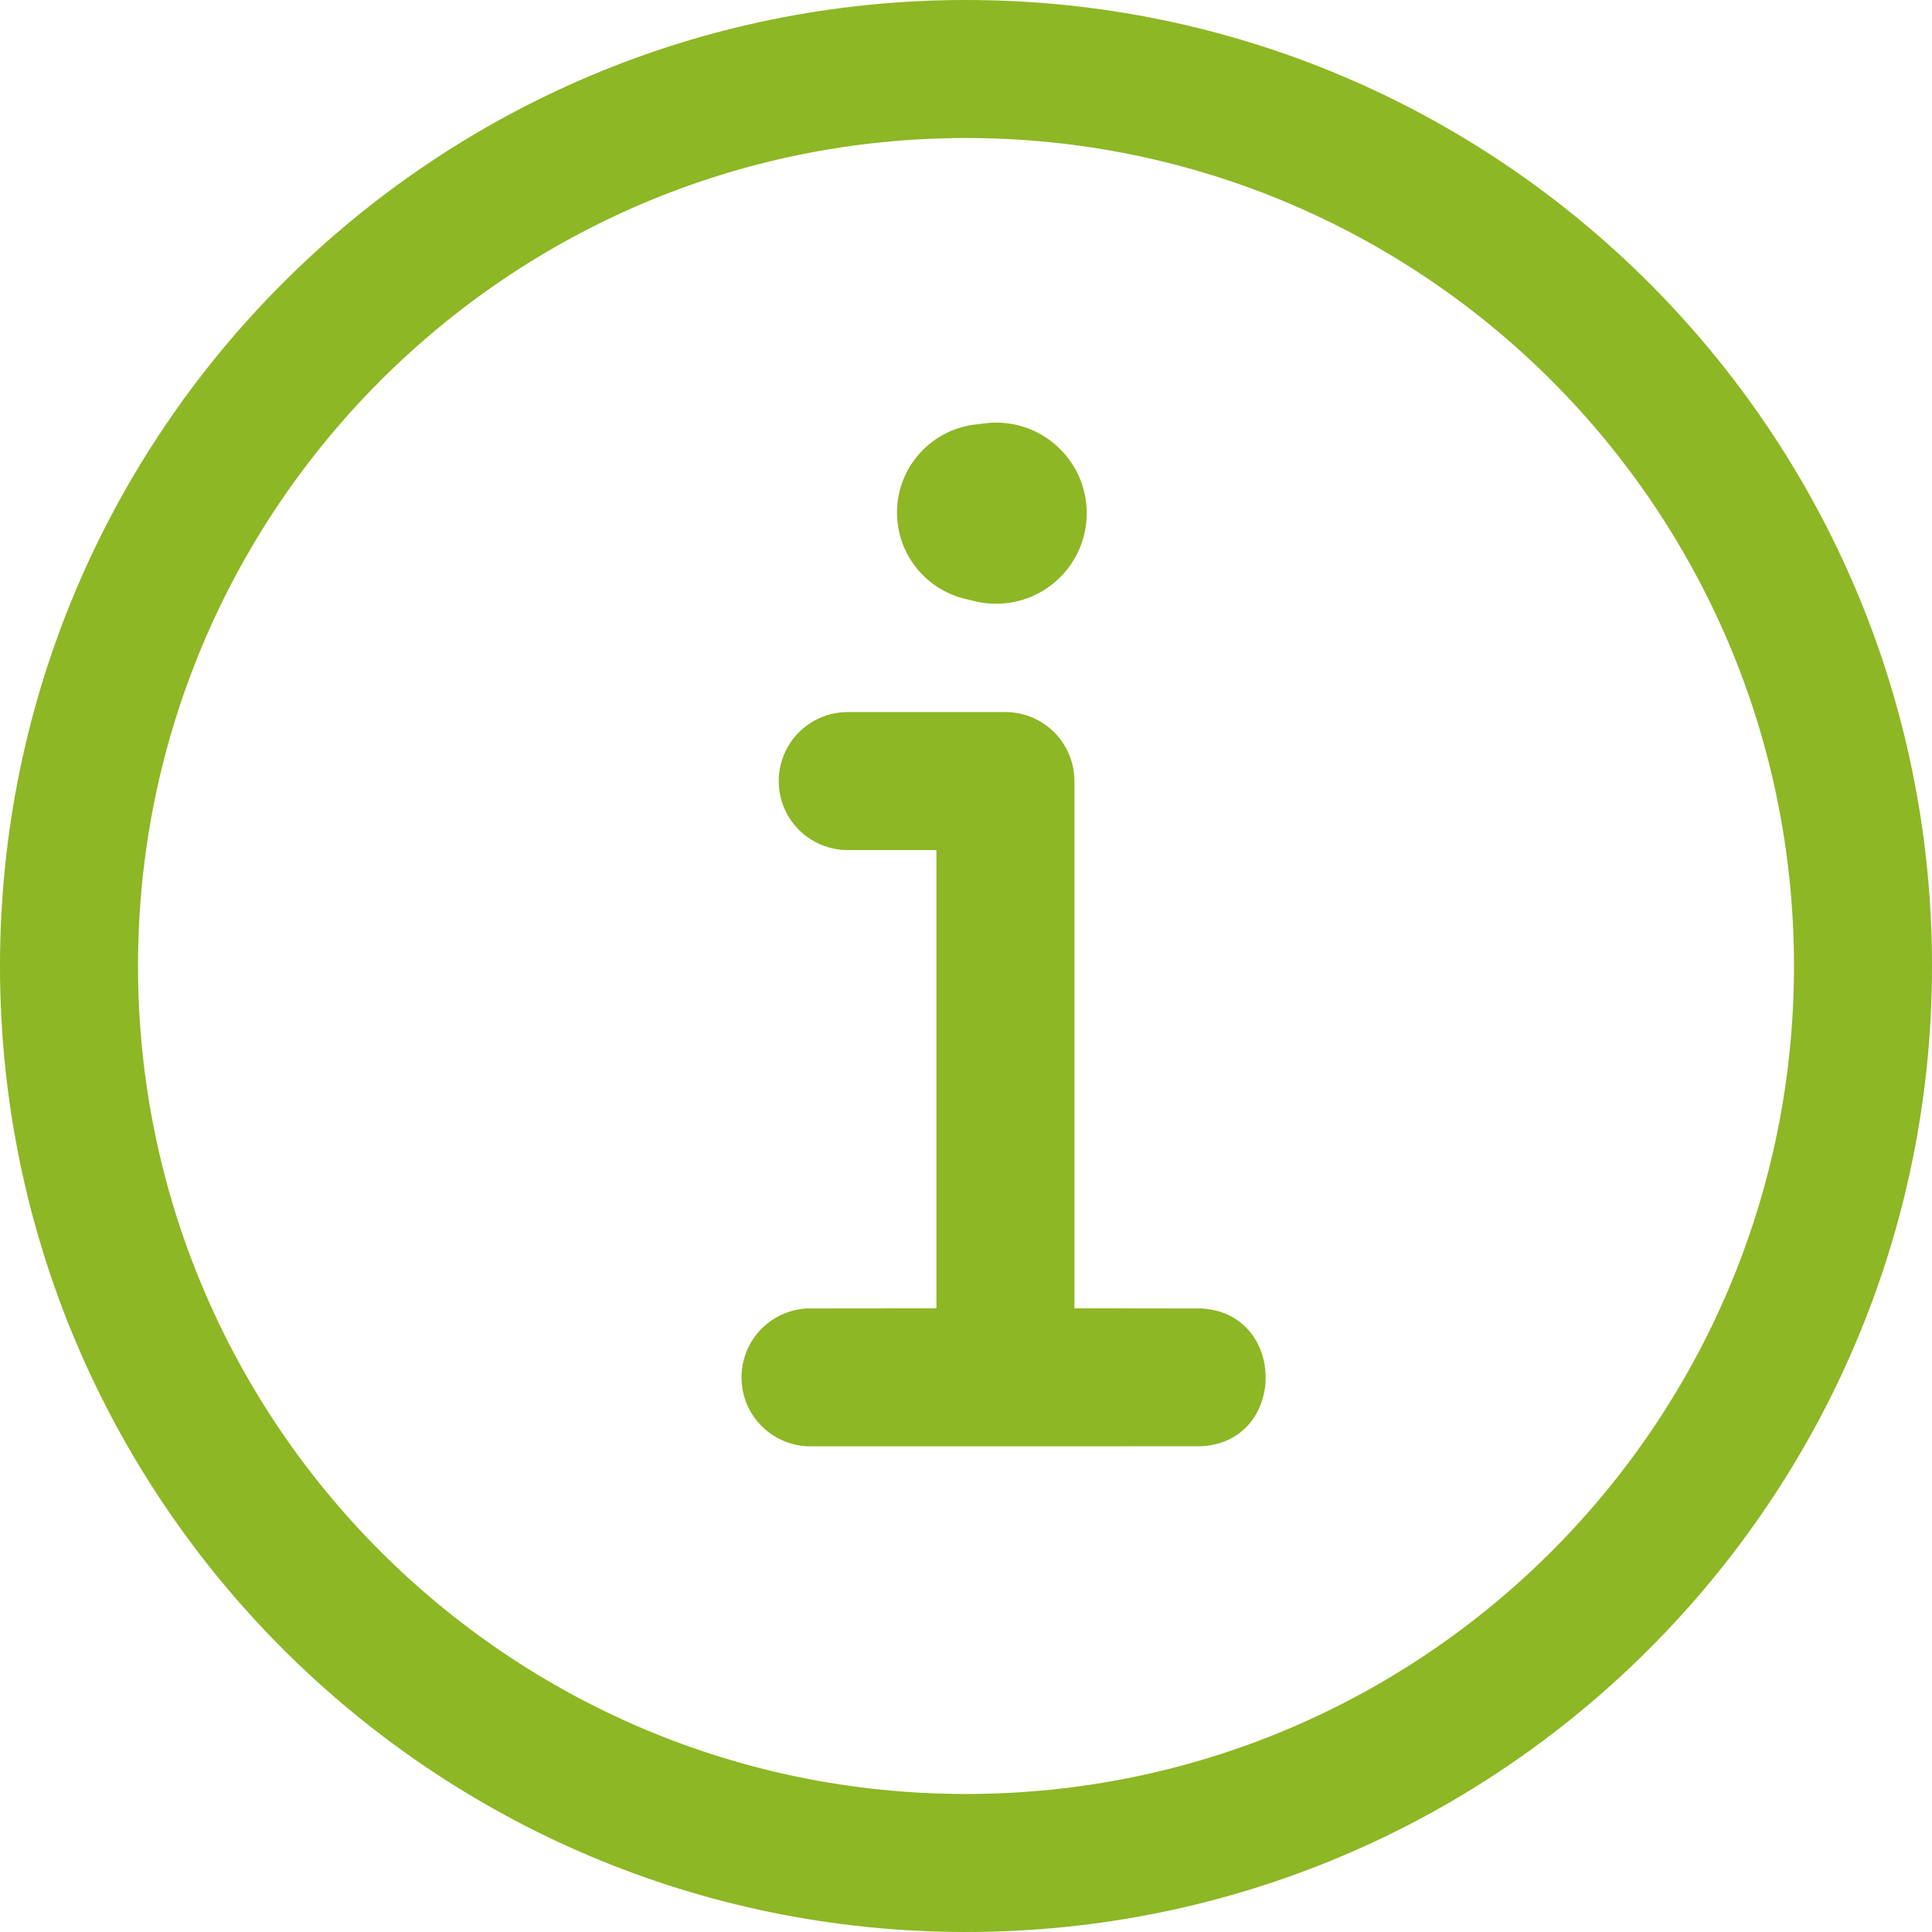 <svg xmlns="http://www.w3.org/2000/svg" width="32" height="32" viewBox="0 0 32 32" fill="none"><g clip-path="url(#clip0_160_607)"><path d="M16 0C24.837 0 32 7.163 32 16C32 24.837 24.837 32 16 32C7.163 32 0 24.837 0 16C0 7.163 7.163 0 16 0ZM16 2.286C8.426 2.286 2.286 8.426 2.286 16C2.286 23.574 8.426 29.714 16 29.714C23.574 29.714 29.714 23.574 29.714 16C29.714 8.426 23.574 2.286 16 2.286Z" fill="#8DB725"></path><path d="M16.327 9.959C17.138 9.959 17.796 9.301 17.796 8.49C17.796 7.678 17.138 7.021 16.327 7.021C15.515 7.021 14.857 7.678 14.857 8.49C14.857 9.301 15.515 9.959 16.327 9.959Z" fill="#8DB725"></path><path fill-rule="evenodd" clip-rule="evenodd" d="M16.5 7.762C16.092 7.762 15.762 8.092 15.762 8.5C15.762 8.908 16.092 9.238 16.5 9.238C16.908 9.238 17.238 8.908 17.238 8.5C17.238 8.092 16.908 7.762 16.5 7.762ZM15 8.5C15 7.672 15.672 7 16.5 7C17.328 7 18 7.672 18 8.5C18 9.328 17.328 10 16.5 10C15.672 10 15 9.328 15 8.5Z" fill="#8DB725"></path><path d="M19.892 21.672C21.32 21.742 21.32 23.886 19.892 23.955L13.426 23.956C13.128 23.957 12.842 23.841 12.628 23.633C12.414 23.426 12.29 23.143 12.282 22.845C12.274 22.547 12.382 22.258 12.584 22.039C12.786 21.82 13.066 21.688 13.363 21.672L15.51 21.67V14.08H14.041C13.749 14.08 13.467 13.968 13.255 13.767C13.043 13.566 12.916 13.291 12.9 13L12.898 12.937C12.898 12.645 13.01 12.364 13.211 12.151C13.412 11.939 13.686 11.812 13.978 11.796L14.041 11.794H16.653C16.945 11.794 17.227 11.906 17.439 12.107C17.651 12.308 17.778 12.582 17.794 12.874L17.796 12.937L17.796 21.67L19.892 21.672Z" fill="#8DB725"></path></g><defs><clipPath id="clip0_160_607"><rect width="32" height="32" fill="white"></rect></clipPath></defs></svg>